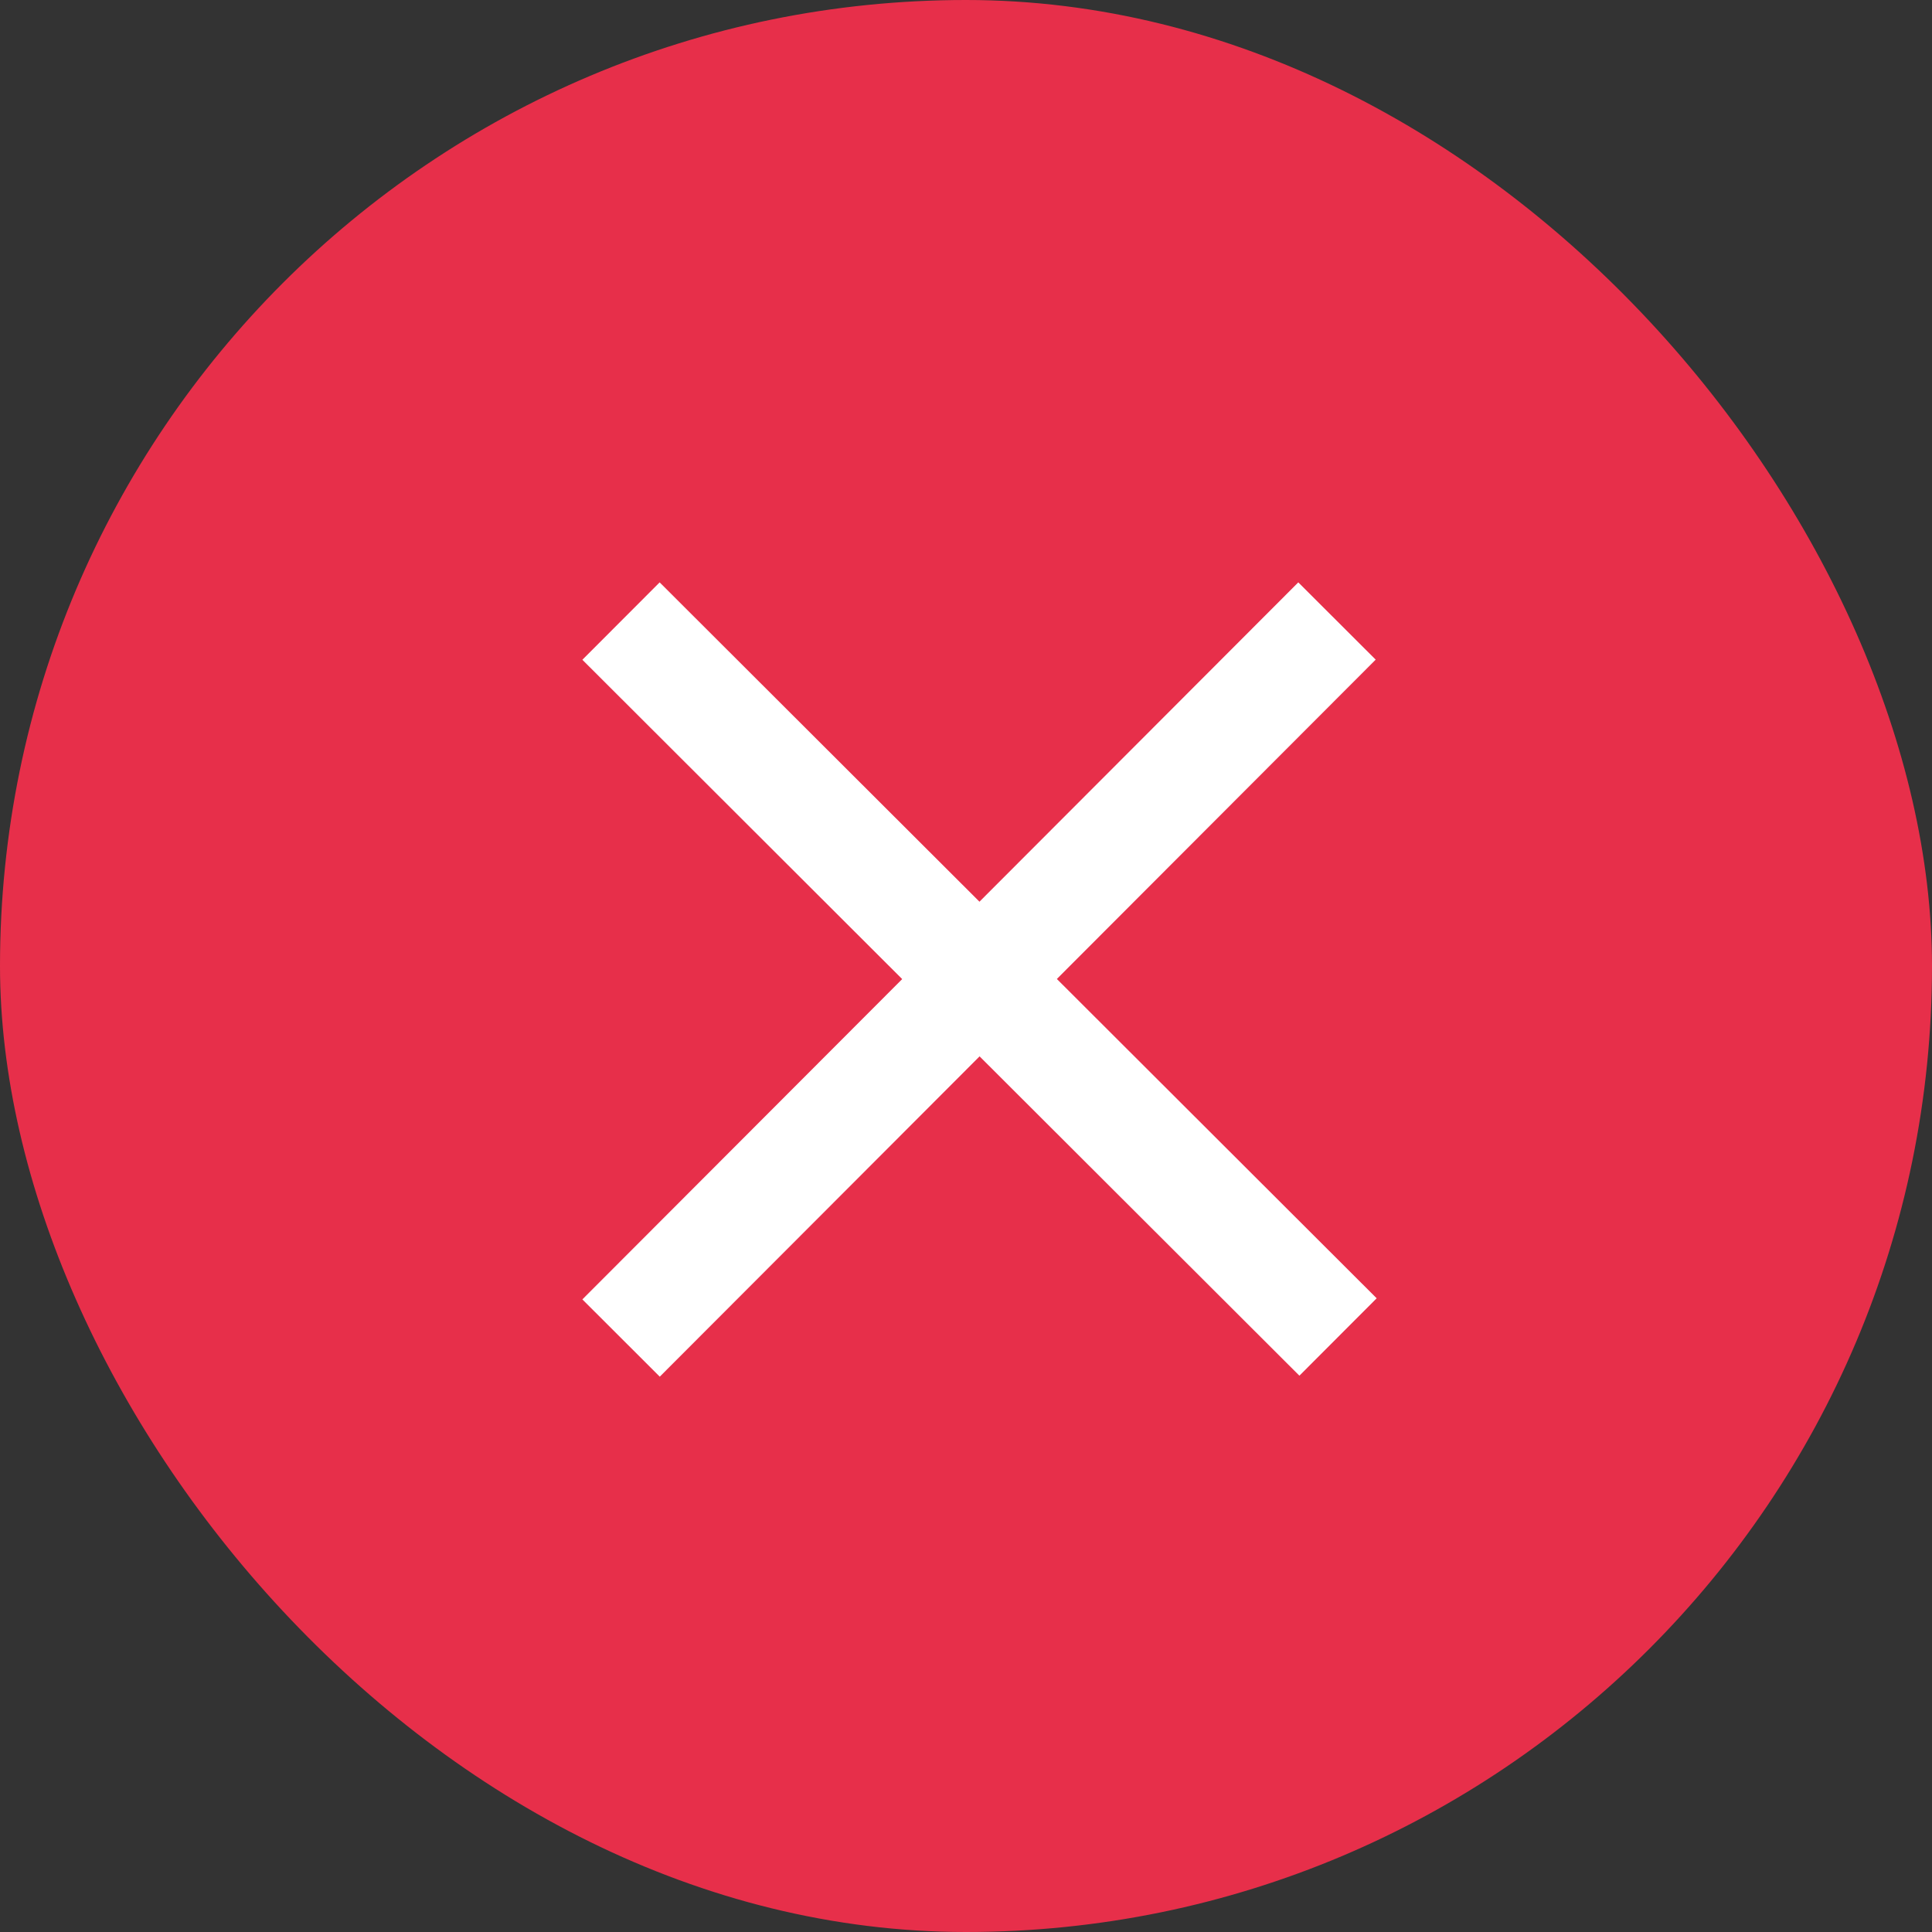 <svg width="41" height="41" viewBox="0 0 41 41" fill="none" xmlns="http://www.w3.org/2000/svg">
<rect x="0" y="0" width="41" height="41" fill="#333333" stroke="none"/>
<rect width="41" height="41" rx="20.5" fill="#E72F4A"/>
<path d="M27.553 14L14 27.574" stroke="white" stroke-width="2.321" stroke-linecap="square"/>
<path d="M27.574 27.553L14 14" stroke="white" stroke-width="2.321" stroke-linecap="square"/>
</svg>

